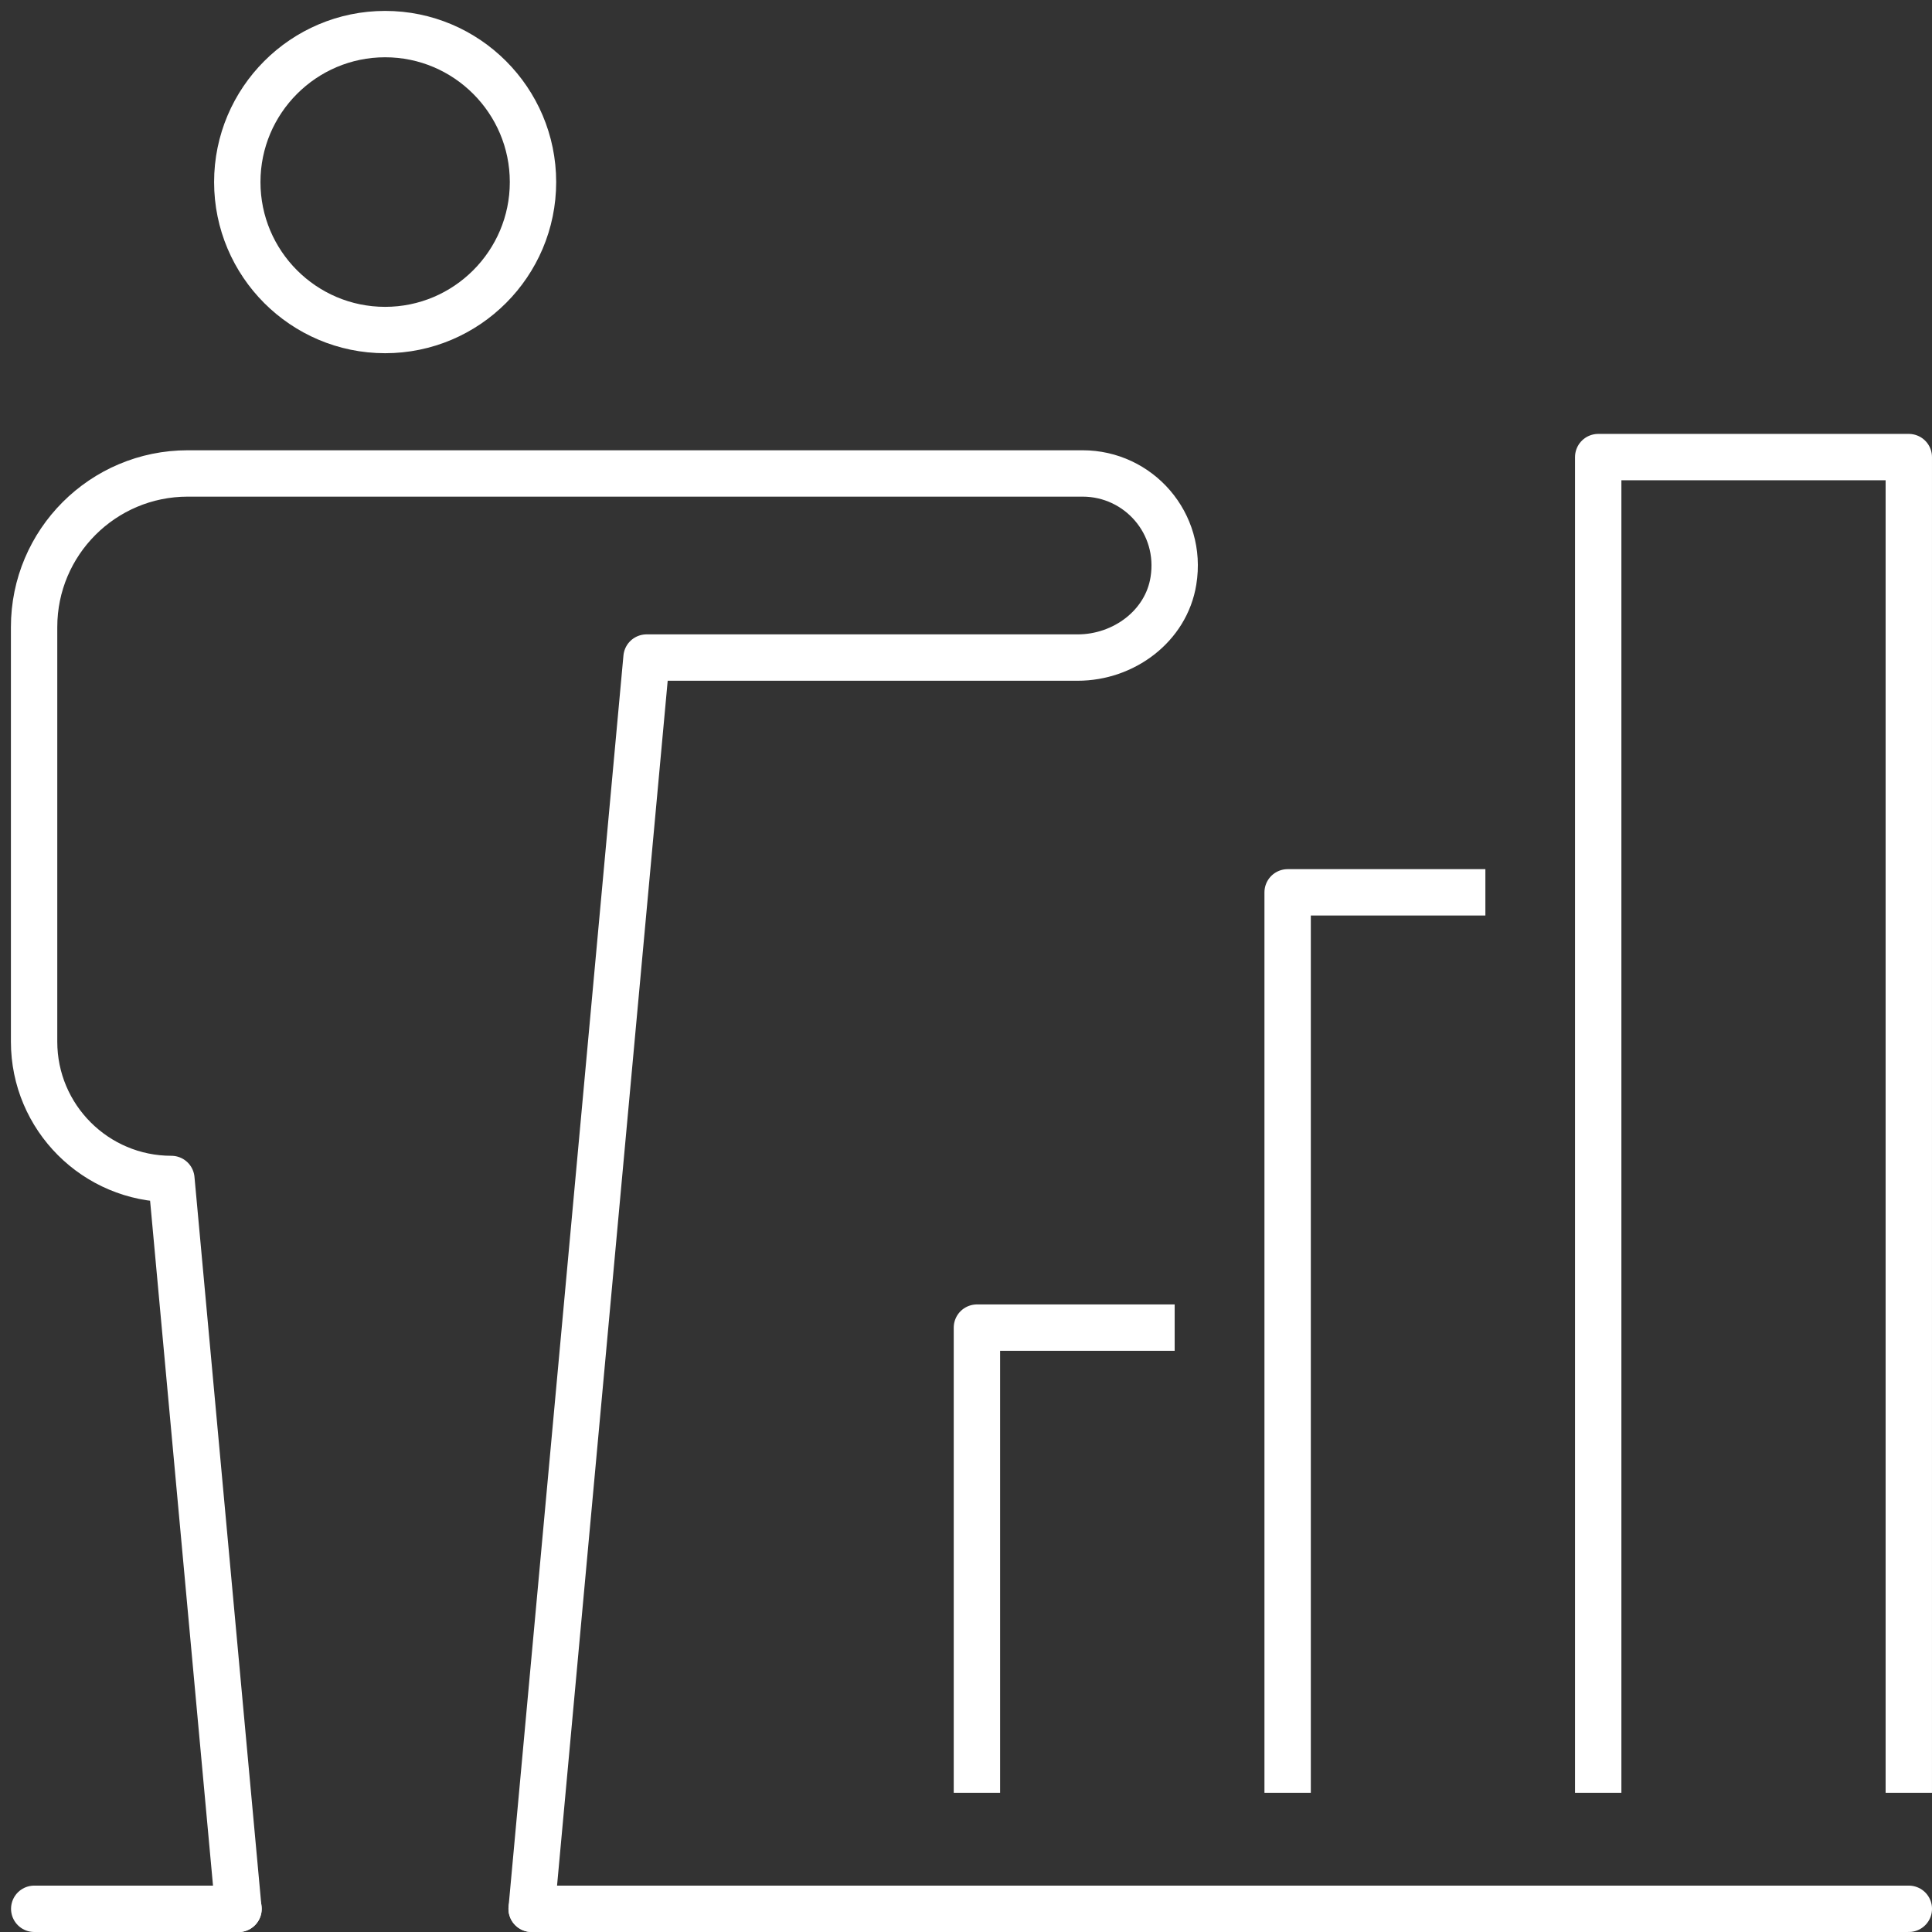 <?xml version="1.0" encoding="UTF-8"?> <svg xmlns="http://www.w3.org/2000/svg" width="170" height="170" viewBox="0 0 170 170" fill="none"><rect x="0" y="0" width="170" height="170" fill="#333333" stroke="none"/><path d="M85.961 157.75V116.82H103.361" stroke="white" stroke-width="4.08" stroke-linejoin="round"></path><path d="M113.301 157.75V78.519H130.701" stroke="white" stroke-width="4.08" stroke-linejoin="round"></path><path d="M140.629 157.751V40.221H167.959V157.751" stroke="white" stroke-width="4.08" stroke-linejoin="round"></path><path d="M3.012 167.959H20.992" stroke="white" stroke-width="4.08" stroke-linecap="round" stroke-linejoin="round"></path><path d="M46.781 167.959H167.961" stroke="white" stroke-width="4.08" stroke-linecap="round" stroke-linejoin="round"></path><path d="M33.889 29.04C26.709 29.04 20.879 23.2 20.879 16.02C20.879 8.84 26.719 3 33.889 3C41.059 3 46.899 8.84 46.899 16.02C46.899 23.2 41.059 29.04 33.889 29.04Z" stroke="white" stroke-width="4.08" stroke-linecap="round" stroke-linejoin="round"></path><path d="M46.78 167.96L56.89 57.86H94.83C98.87 57.86 102.61 55.1 103.25 51.12C104.08 46.04 100.18 41.66 95.26 41.66H16.52C9.06 41.66 3 47.71 3 55.18V91.66C3 98.33 8.41 103.74 15.08 103.74L20.98 167.97" stroke="white" stroke-width="4.08" stroke-linecap="round" stroke-linejoin="round"></path></svg> 